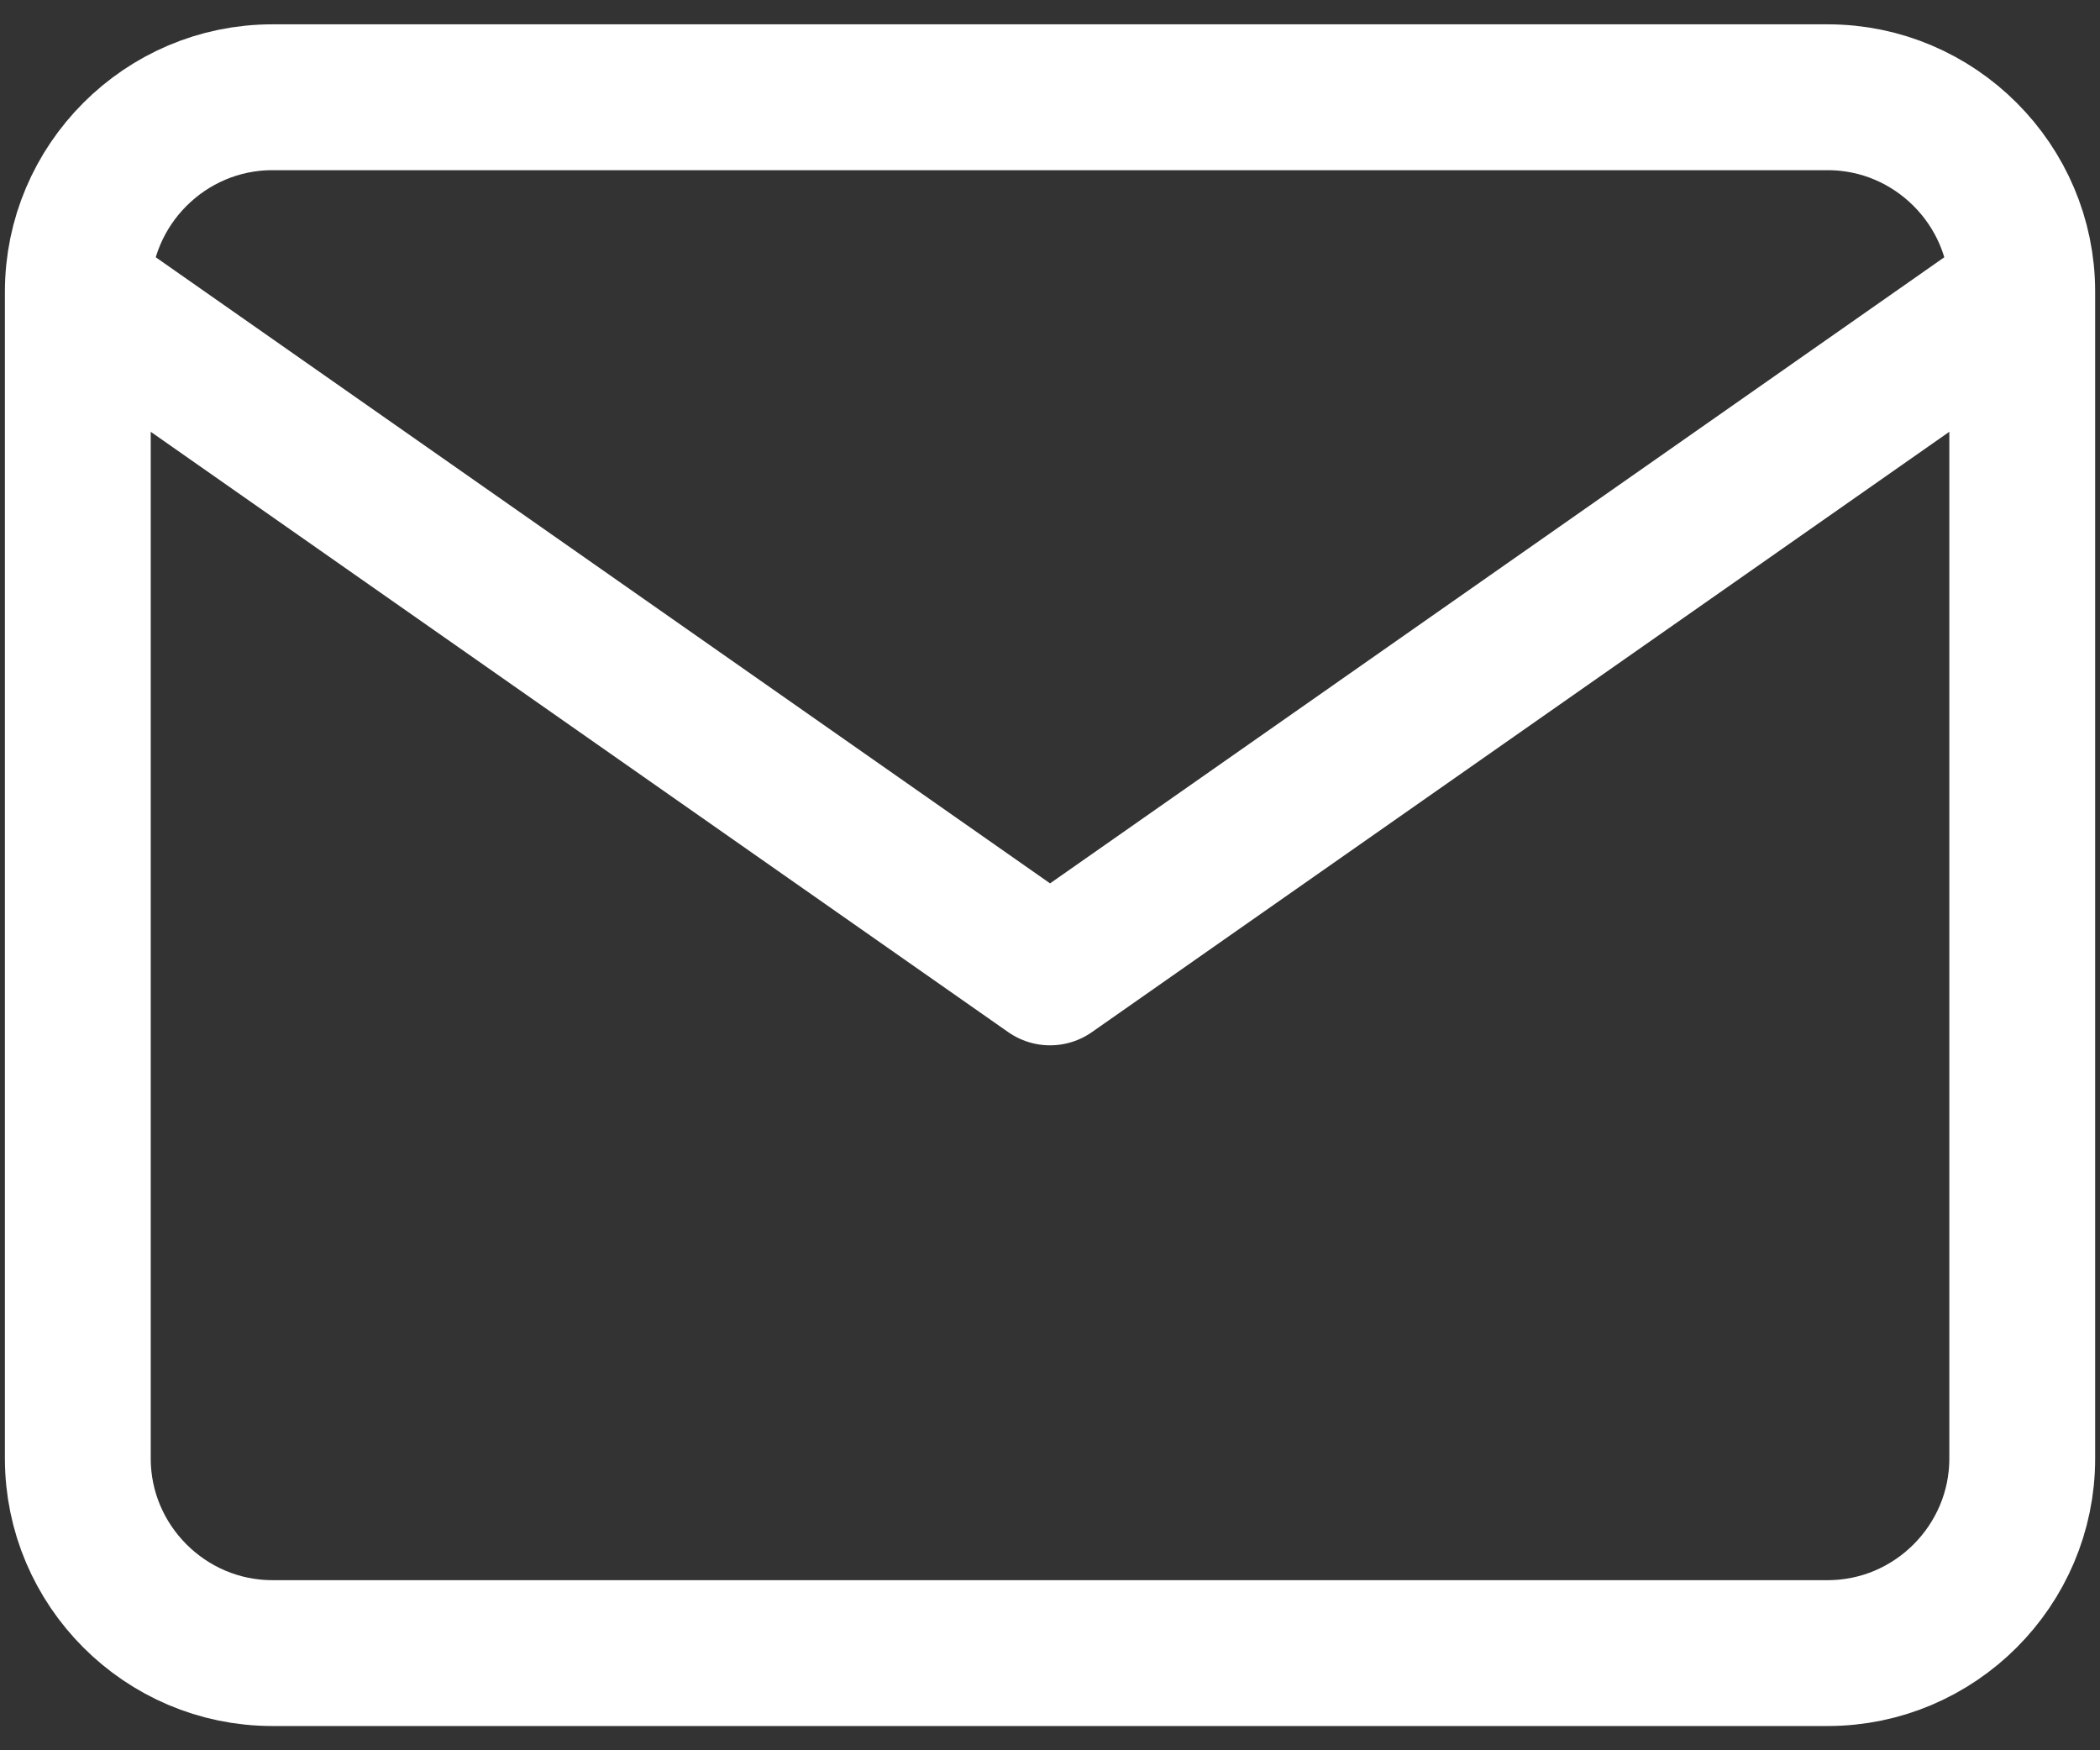 <svg xmlns="http://www.w3.org/2000/svg" width="36" height="30" viewBox="0 0 36 30" fill="none"><rect x="0" y="0" width="36" height="30" fill="#333333" stroke="none"/><path d="M34.667 5C34.667 3.167 33.167 1.667 31.334 1.667H4.667C2.834 1.667 1.334 3.167 1.334 5M34.667 5V25C34.667 26.834 33.167 28.334 31.334 28.334H4.667C2.834 28.334 1.334 26.834 1.334 25V5M34.667 5L18.001 16.667L1.334 5" stroke="white" stroke-width="2.5" stroke-linecap="round" stroke-linejoin="round"></path></svg>